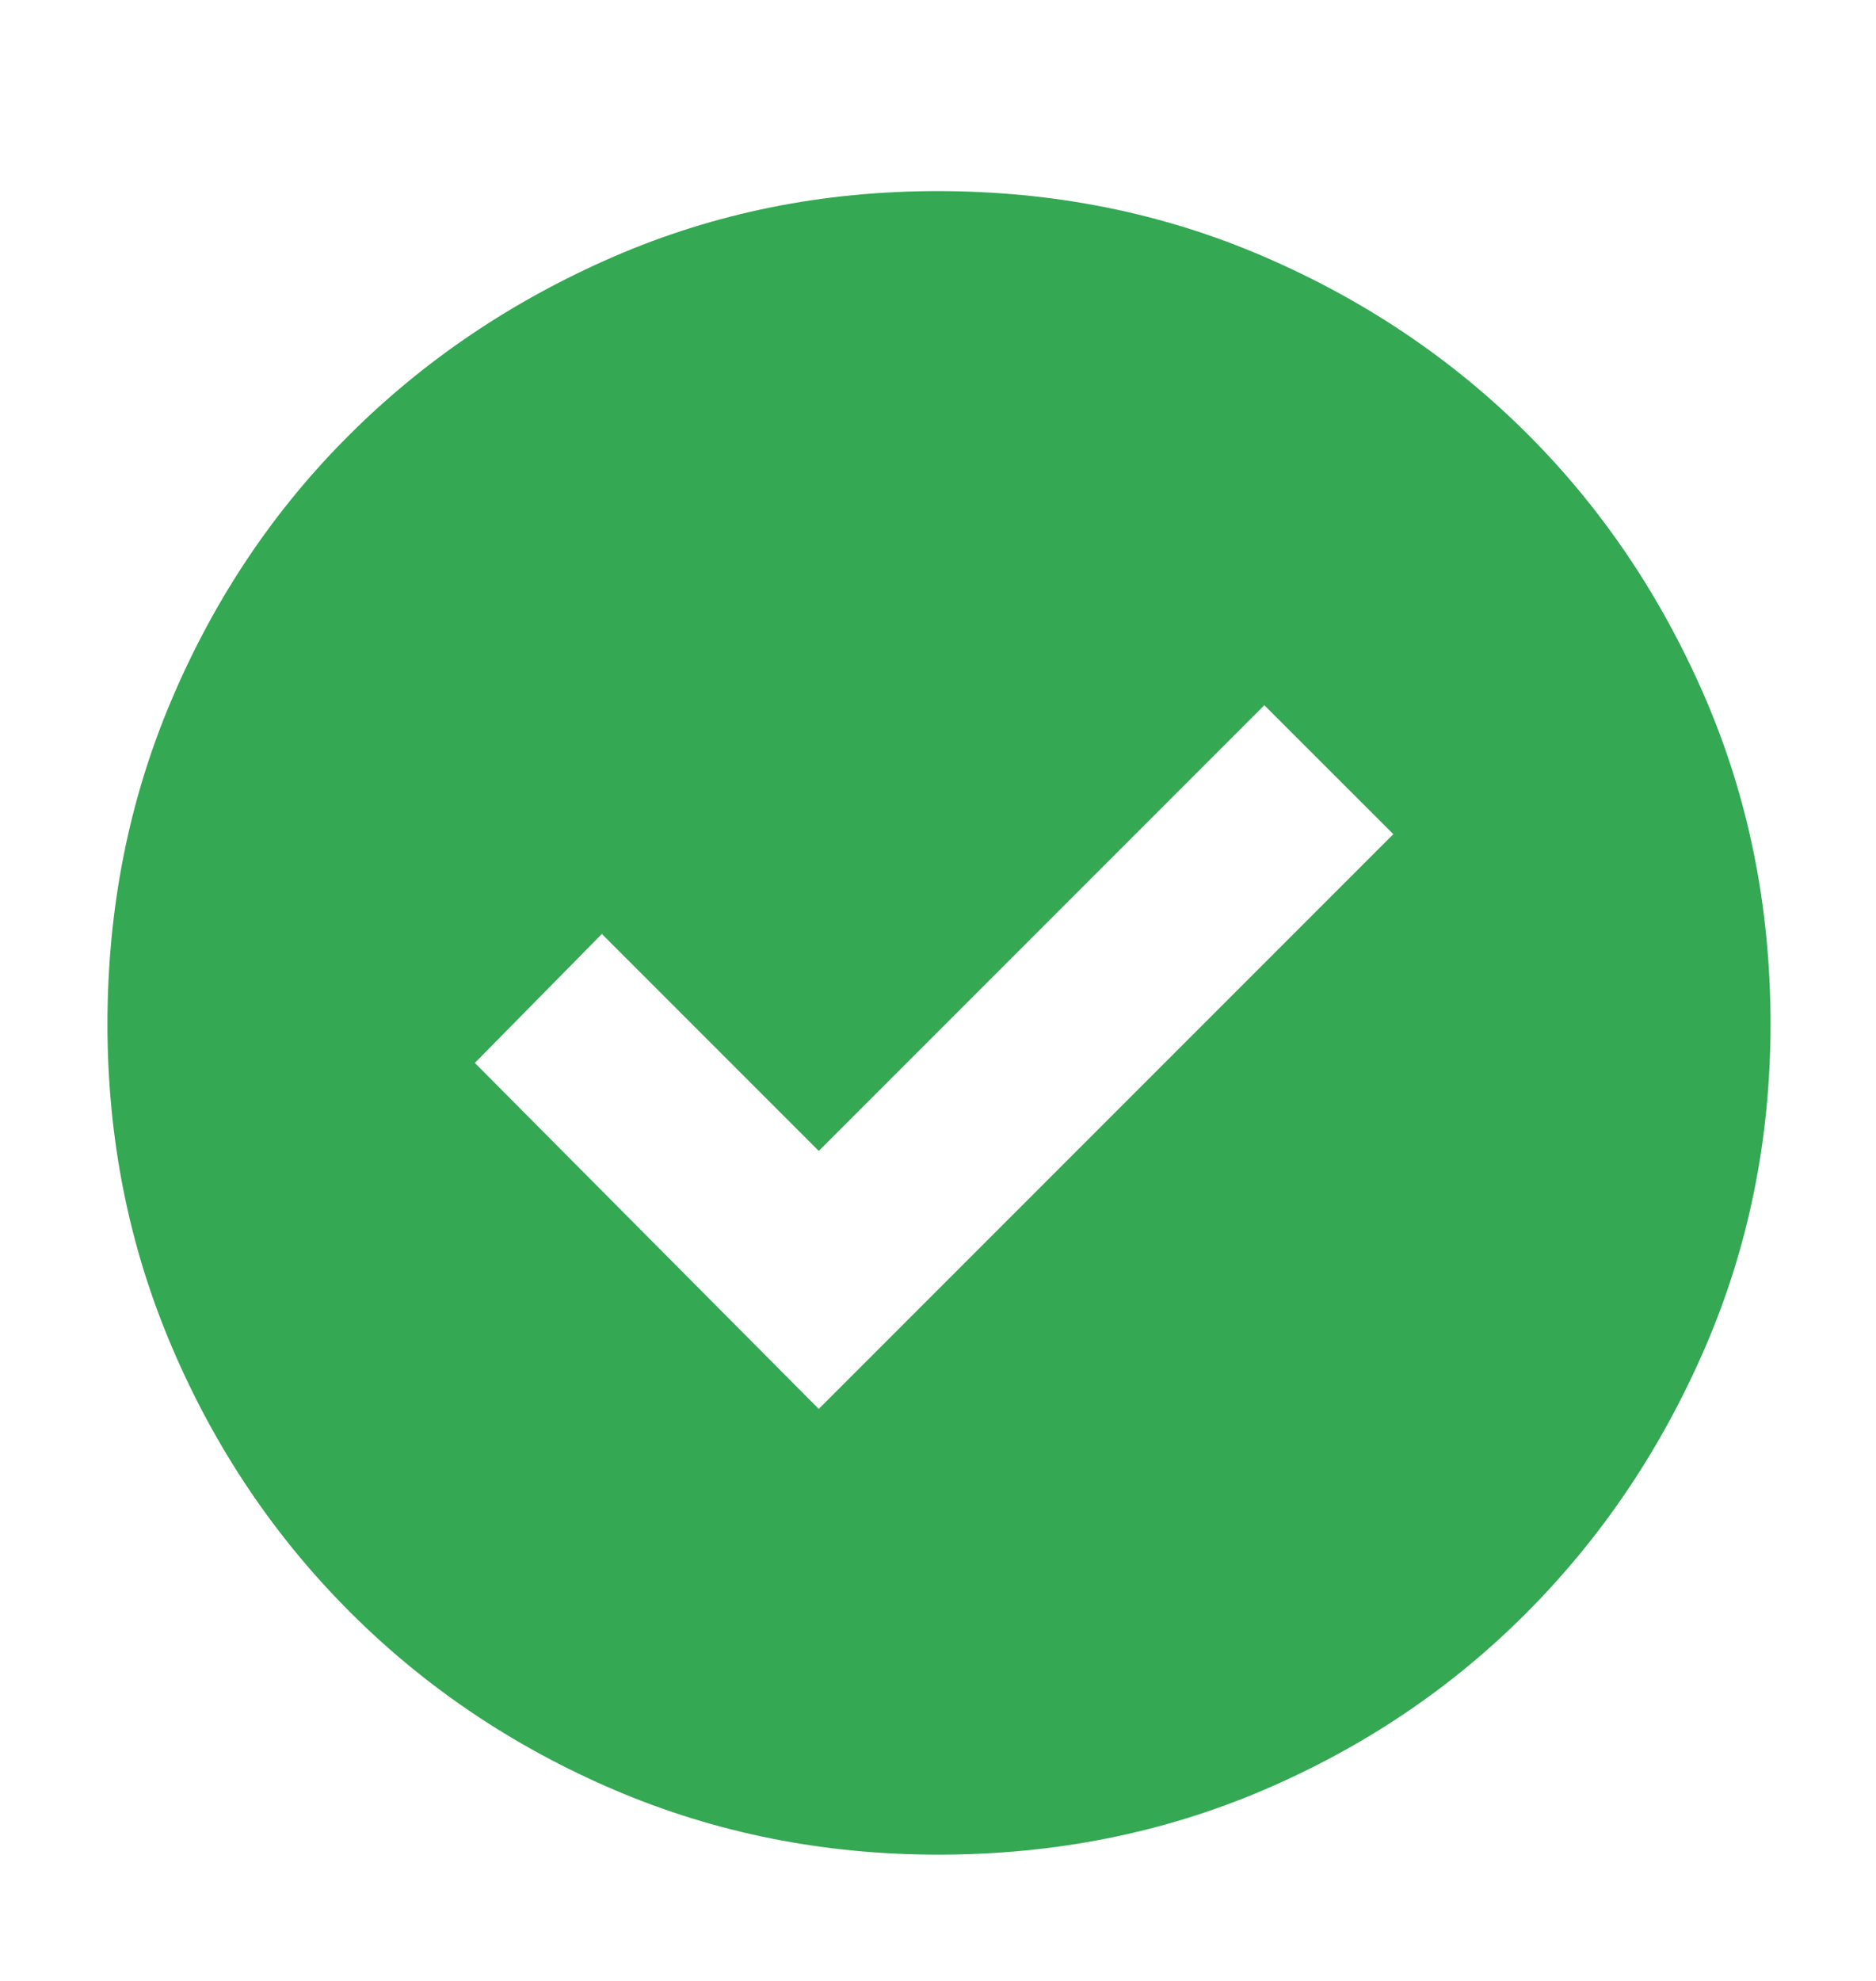 <?xml version="1.0" encoding="UTF-8"?>
<svg xmlns="http://www.w3.org/2000/svg" width="18" height="19" viewBox="0 0 18 19" fill="none">
  <g id="check_circle_FILL1_wght700_GRAD0_opsz48 1">
    <path id="Vector" d="M7.856 13.514L13.369 8.001L12.131 6.764L7.856 11.039L5.775 8.958L4.556 10.195L7.856 13.514ZM9.003 17.789C7.901 17.789 6.866 17.582 5.897 17.169C4.929 16.755 4.082 16.186 3.358 15.462C2.634 14.738 2.065 13.893 1.652 12.926C1.238 11.959 1.031 10.925 1.031 9.823C1.031 8.709 1.238 7.667 1.652 6.699C2.065 5.73 2.633 4.886 3.355 4.168C4.077 3.449 4.922 2.881 5.89 2.461C6.858 2.042 7.893 1.833 8.996 1.833C10.111 1.833 11.154 2.042 12.124 2.46C13.094 2.878 13.938 3.446 14.655 4.162C15.373 4.879 15.941 5.722 16.36 6.691C16.778 7.66 16.988 8.703 16.988 9.82C16.988 10.924 16.778 11.96 16.359 12.928C15.94 13.896 15.371 14.742 14.652 15.464C13.934 16.187 13.091 16.755 12.124 17.169C11.157 17.582 10.117 17.789 9.003 17.789Z" fill="#34A853"></path>
  </g>
</svg>
